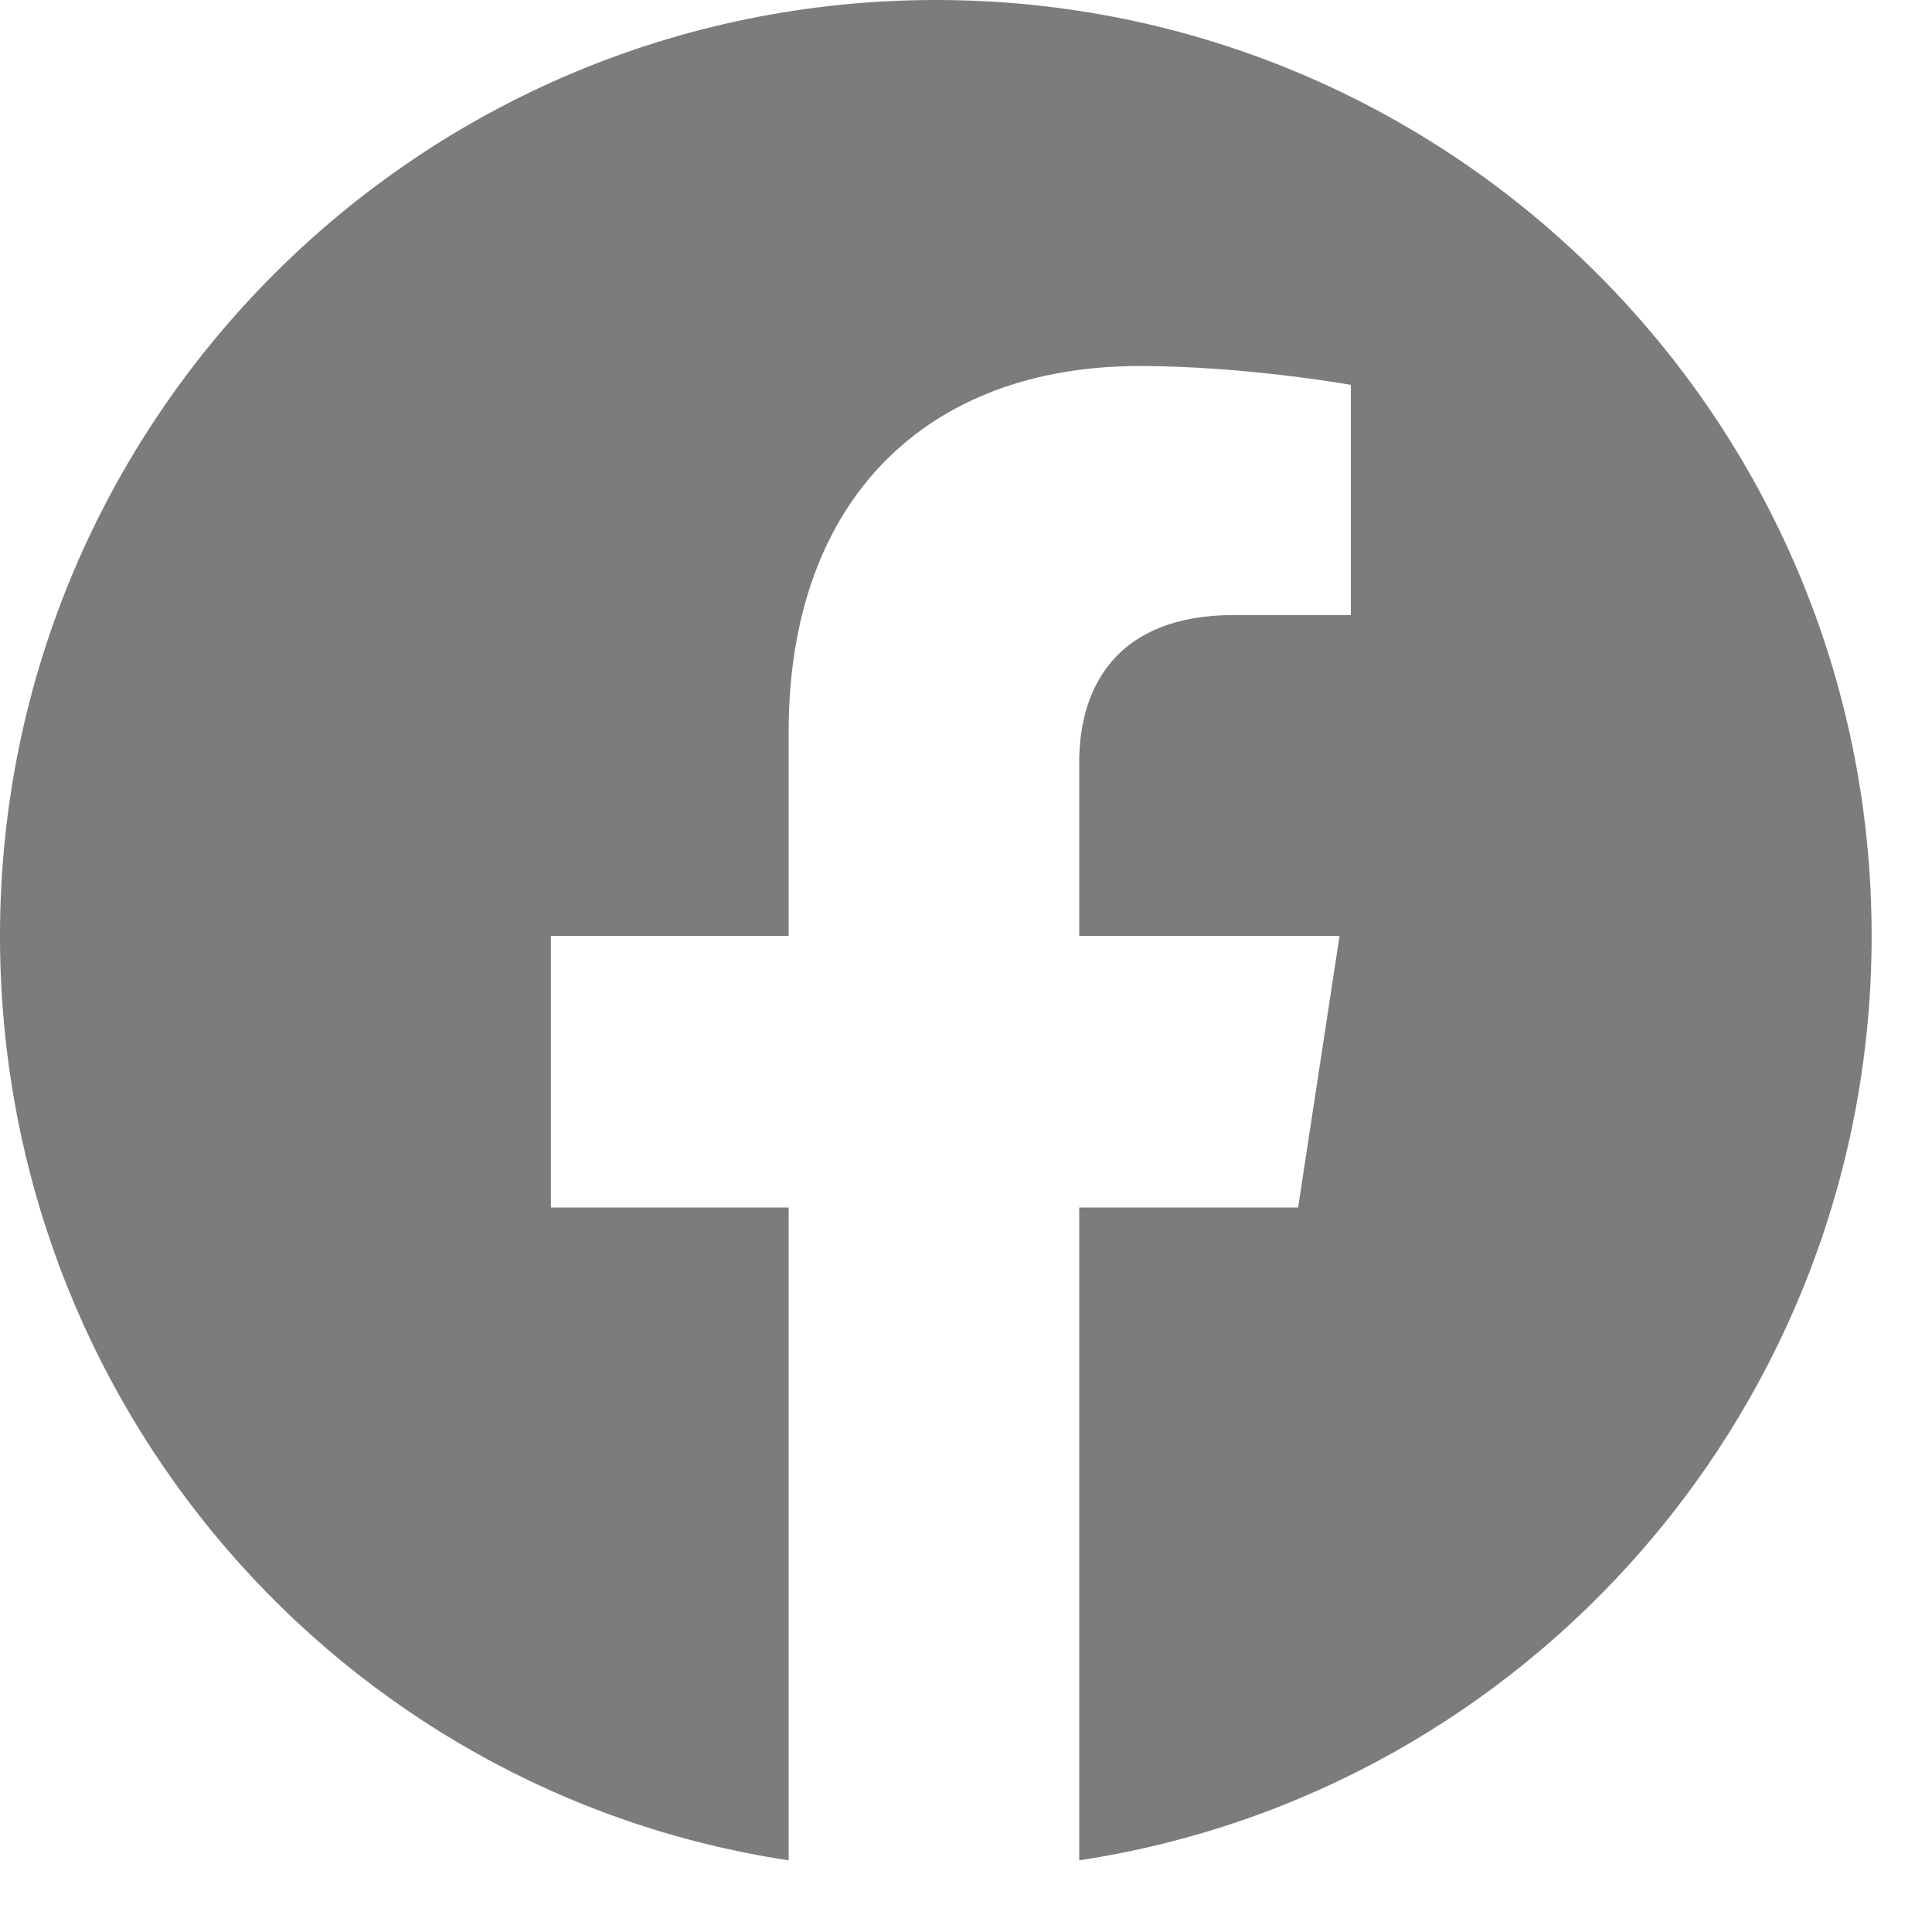 <svg width="20" height="20" viewBox="0 0 20 20" fill="none" xmlns="http://www.w3.org/2000/svg">
<path d="M19.375 9.688C19.375 14.531 15.82 18.555 11.172 19.258V12.5H13.438L13.867 9.688H11.172V7.891C11.172 7.109 11.562 6.367 12.773 6.367H13.984V3.984C13.984 3.984 12.891 3.789 11.797 3.789C9.609 3.789 8.164 5.156 8.164 7.578V9.688H5.703V12.5H8.164V19.258C3.516 18.555 0 14.531 0 9.688C0 4.336 4.336 0 9.688 0C15.039 0 19.375 4.336 19.375 9.688Z" fill="#7C7C7C"/>
</svg>
